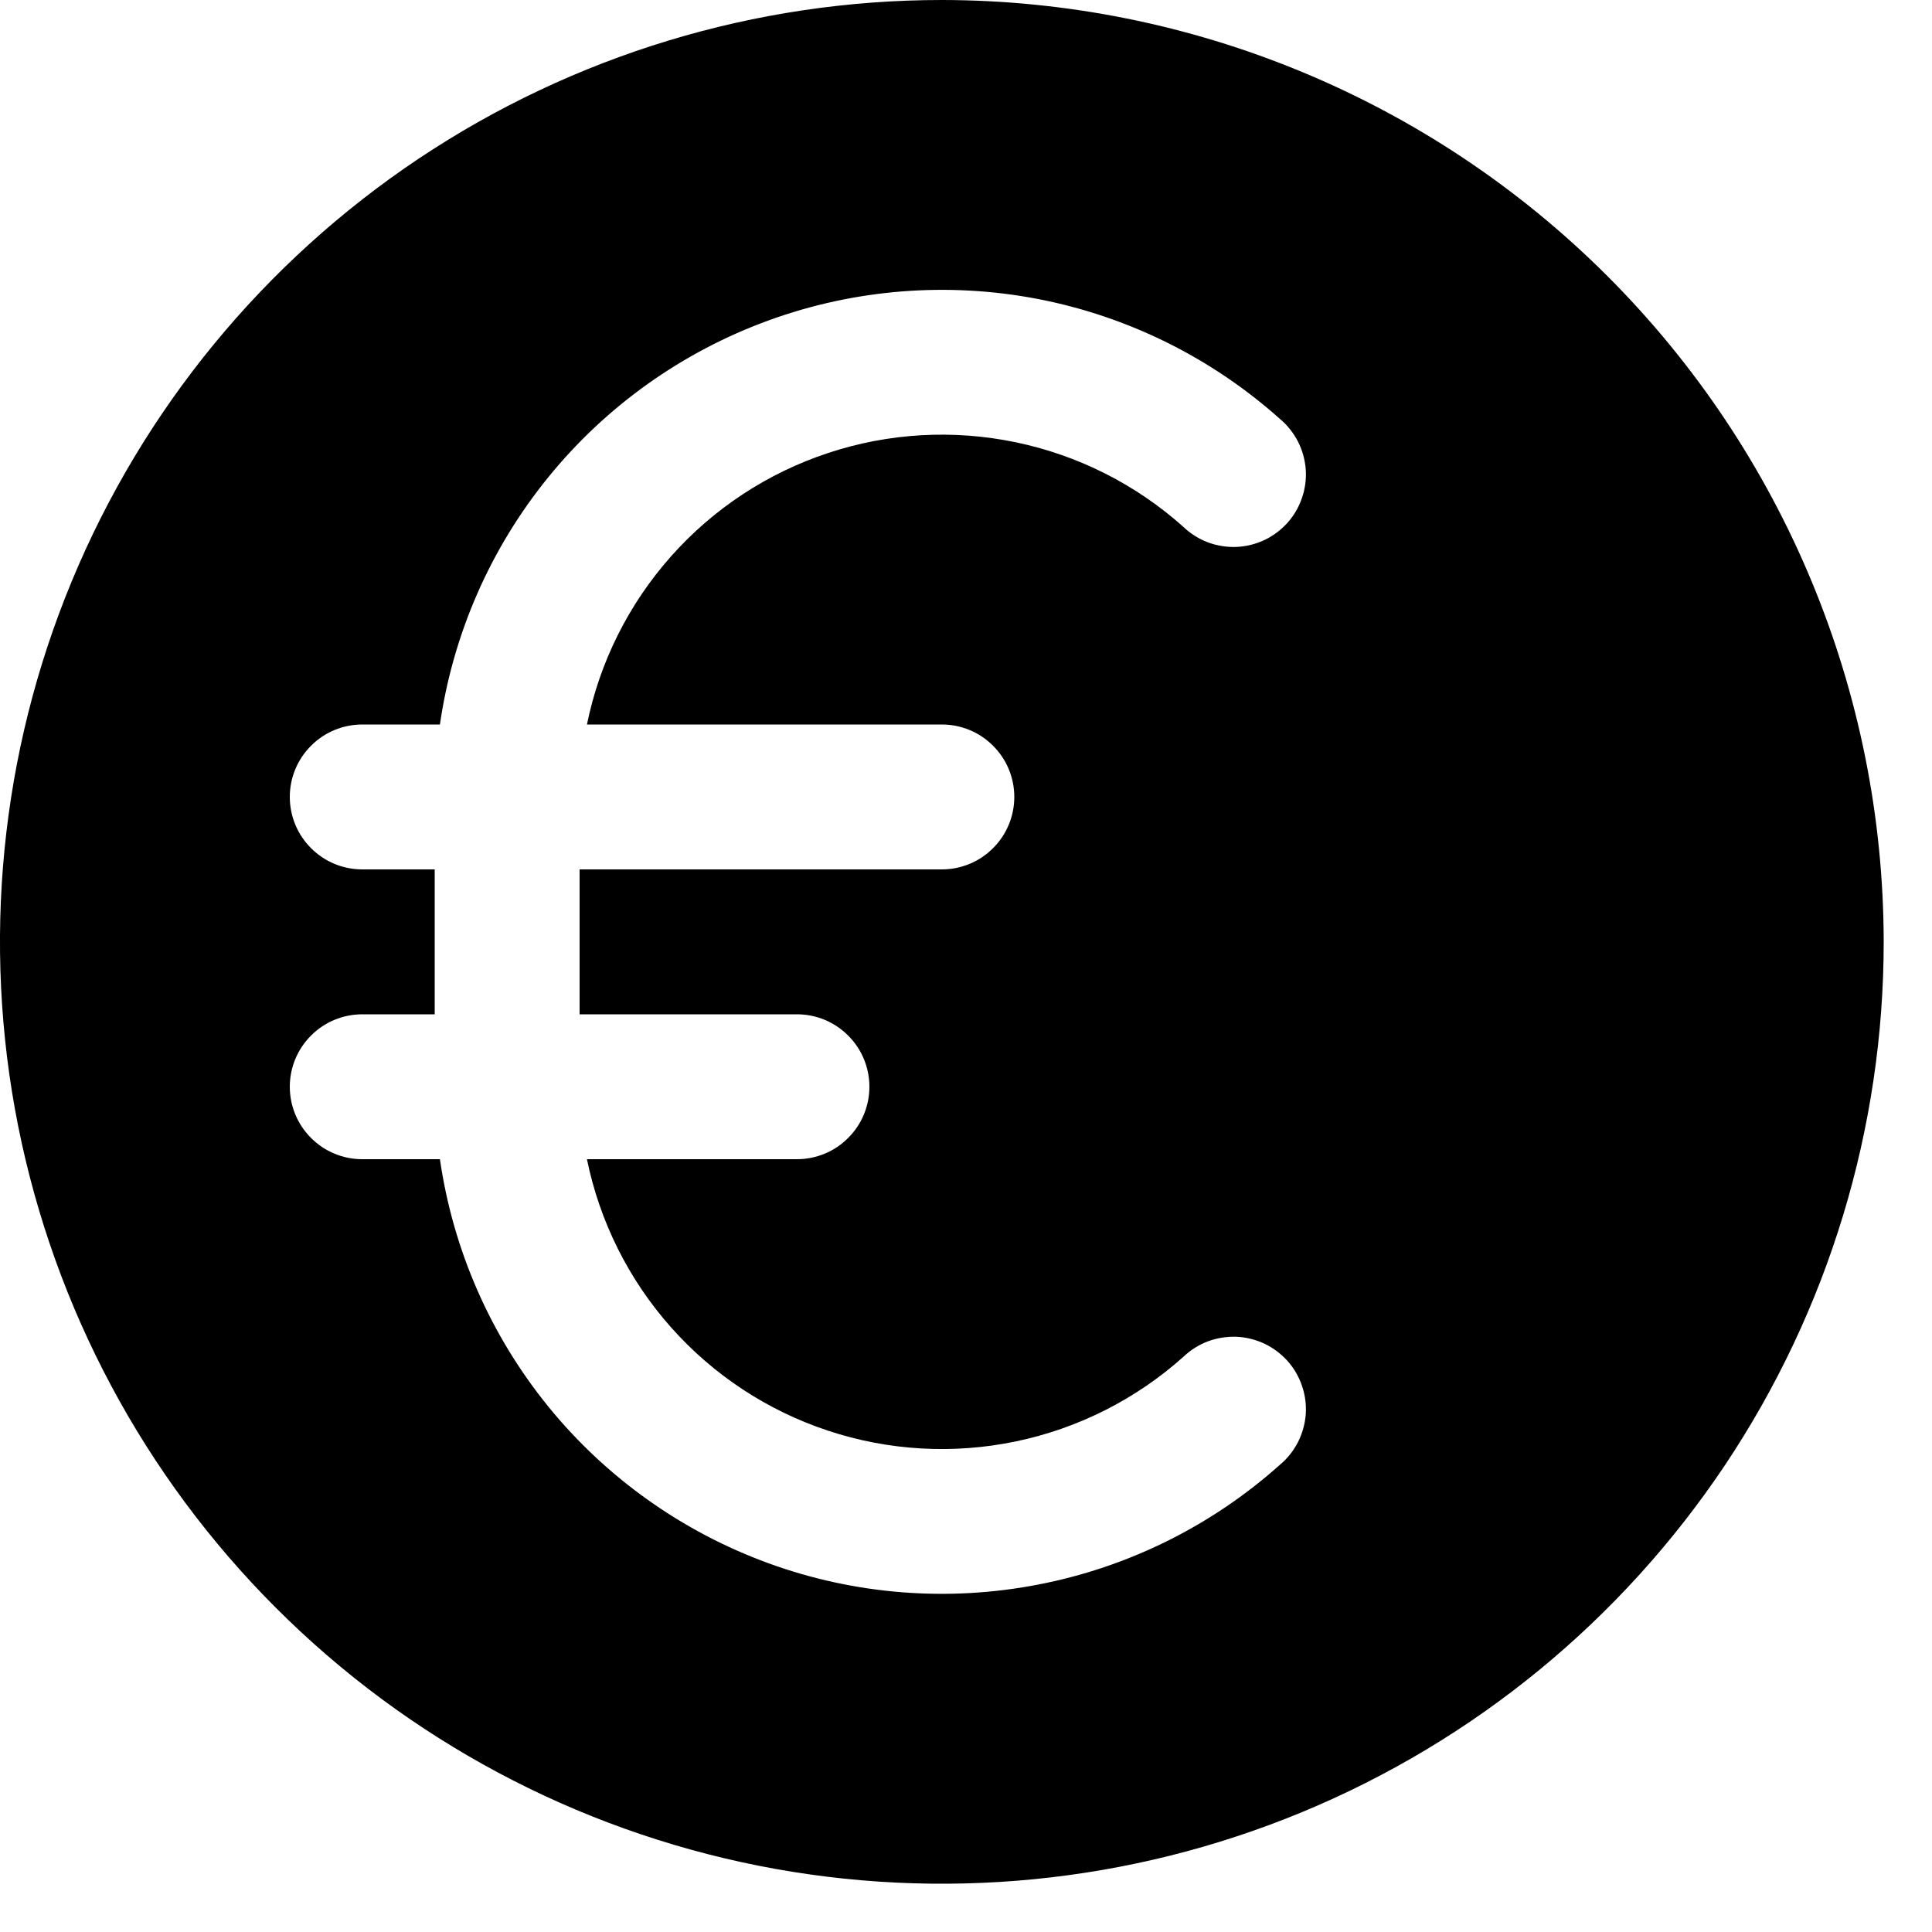 <?xml version="1.0" encoding="utf-8"?>
<svg xmlns="http://www.w3.org/2000/svg" fill="none" height="100%" overflow="visible" preserveAspectRatio="none" style="display: block;" viewBox="0 0 20 20" width="100%">
<path d="M9.75 0C7.822 0 5.937 0.572 4.333 1.643C2.73 2.715 1.48 4.237 0.742 6.019C0.004 7.8 -0.189 9.761 0.187 11.652C0.564 13.543 1.492 15.281 2.856 16.644C4.219 18.008 5.957 18.936 7.848 19.313C9.739 19.689 11.7 19.496 13.481 18.758C15.263 18.02 16.785 16.77 17.857 15.167C18.928 13.563 19.5 11.678 19.5 9.75C19.497 7.165 18.469 4.687 16.641 2.859C14.813 1.031 12.335 0.003 9.75 0ZM9.75 7.5C9.949 7.5 10.14 7.579 10.28 7.72C10.421 7.86 10.5 8.051 10.5 8.25C10.5 8.449 10.421 8.64 10.28 8.78C10.14 8.921 9.949 9 9.75 9H6V10.5H8.25C8.449 10.5 8.64 10.579 8.78 10.72C8.921 10.86 9 11.051 9 11.25C9 11.449 8.921 11.64 8.78 11.78C8.64 11.921 8.449 12 8.25 12H6.076C6.208 12.646 6.508 13.247 6.946 13.74C7.384 14.234 7.945 14.603 8.571 14.81C9.197 15.018 9.867 15.056 10.513 14.922C11.159 14.788 11.758 14.486 12.25 14.046C12.323 13.976 12.409 13.922 12.503 13.886C12.597 13.851 12.697 13.835 12.798 13.838C12.898 13.842 12.997 13.867 13.088 13.909C13.179 13.952 13.26 14.013 13.328 14.088C13.395 14.163 13.446 14.251 13.478 14.346C13.511 14.441 13.524 14.542 13.517 14.642C13.509 14.742 13.482 14.84 13.436 14.93C13.39 15.019 13.327 15.099 13.25 15.163C12.542 15.796 11.676 16.225 10.744 16.404C9.811 16.584 8.848 16.508 7.956 16.183C7.064 15.858 6.276 15.298 5.677 14.562C5.078 13.825 4.69 12.94 4.554 12H3.75C3.551 12 3.36 11.921 3.22 11.78C3.079 11.64 3 11.449 3 11.25C3 11.051 3.079 10.86 3.22 10.72C3.36 10.579 3.551 10.5 3.75 10.5H4.5V9H3.75C3.551 9 3.36 8.921 3.22 8.78C3.079 8.64 3 8.449 3 8.25C3 8.051 3.079 7.86 3.22 7.72C3.36 7.579 3.551 7.5 3.75 7.5H4.554C4.69 6.56 5.078 5.675 5.677 4.939C6.276 4.202 7.064 3.642 7.956 3.317C8.848 2.992 9.811 2.916 10.744 3.095C11.676 3.275 12.542 3.704 13.25 4.337C13.327 4.401 13.39 4.481 13.436 4.57C13.482 4.66 13.509 4.758 13.517 4.858C13.524 4.958 13.511 5.059 13.478 5.154C13.446 5.249 13.395 5.337 13.328 5.412C13.26 5.487 13.179 5.548 13.088 5.591C12.997 5.633 12.898 5.658 12.798 5.662C12.697 5.665 12.597 5.649 12.503 5.614C12.409 5.578 12.323 5.524 12.25 5.454C11.758 5.014 11.159 4.712 10.513 4.578C9.867 4.444 9.197 4.482 8.571 4.69C7.945 4.897 7.384 5.266 6.946 5.76C6.508 6.253 6.208 6.853 6.076 7.5H9.75Z" fill="black" id="Vector"/>
</svg>